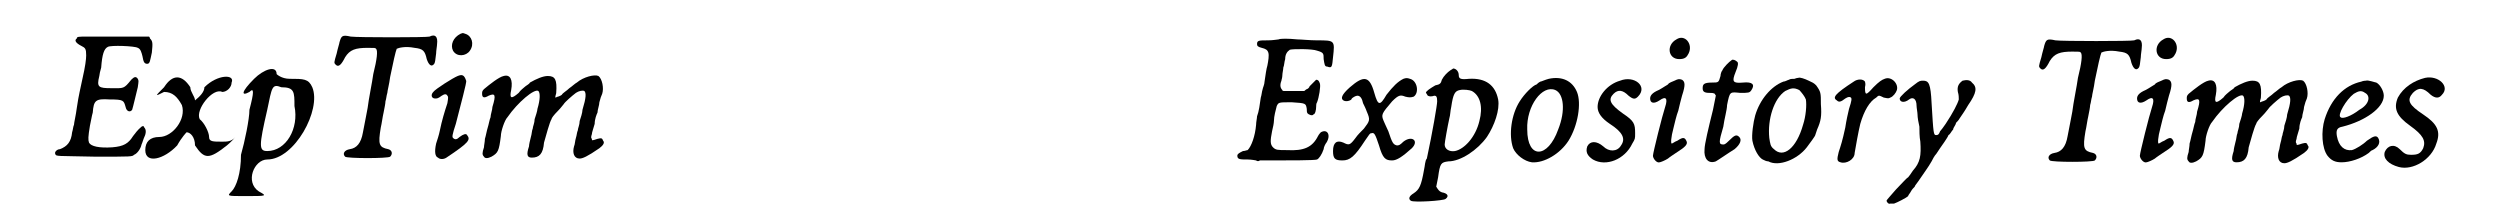 <?xml version='1.0' encoding='utf-8'?>
<svg xmlns="http://www.w3.org/2000/svg" xmlns:xlink="http://www.w3.org/1999/xlink" width="256px" height="22px" viewBox="0 0 2569 229" version="1.1">
<defs>
<path id="gl13588" d="M 45 10 C 36 10 34 10 34 12 C 31 14 33 17 39 20 C 43 22 44 23 44 30 C 44 34 43 42 40 55 C 38 65 36 72 34 86 C 33 94 31 102 31 104 C 30 106 30 109 29 112 C 28 122 24 127 16 130 C 13 130 10 133 11 135 C 12 138 12 137 54 138 C 93 138 93 138 95 136 C 98 135 102 130 103 125 C 104 123 105 119 106 117 C 108 113 108 109 106 107 C 105 105 105 105 103 106 C 101 108 100 108 94 116 C 89 124 84 127 72 128 C 58 129 49 127 47 123 C 46 120 46 117 48 105 C 49 101 50 94 51 91 C 52 78 54 76 69 77 C 84 77 84 78 86 85 C 87 90 91 91 93 88 C 94 85 97 72 99 64 C 100 57 100 57 99 55 C 97 52 95 53 92 56 C 84 66 84 65 71 65 C 57 65 55 64 58 52 C 58 51 59 46 60 43 C 61 29 63 23 67 21 C 70 19 96 20 99 22 C 102 23 103 27 104 31 C 105 37 106 39 109 39 C 112 39 112 36 114 27 C 115 17 115 15 112 12 C 112 11 111 10 111 10 C 101 10 91 10 82 10 C 67 10 50 10 45 10 z" fill="black"/><!-- width=126 height=150 -->
<path id="gl14868" d="M 24 14 C 14 24 14 24 24 19 C 33 19 38 24 43 33 C 48 48 33 67 19 67 C 9 67 4 72 4 81 C 4 96 24 91 38 76 C 43 67 48 62 48 62 C 52 62 57 67 57 76 C 67 91 72 91 91 76 C 91 76 96 72 100 67 C 96 72 91 72 86 72 C 76 72 72 72 72 67 C 72 62 67 52 62 48 C 57 38 76 14 86 19 C 91 19 96 14 96 9 C 100 0 81 0 67 14 C 67 19 62 24 57 28 C 57 24 52 19 52 14 C 43 0 33 0 24 14 z" fill="black"/><!-- width=110 height=96 -->
<path id="gl14869" d="M 38 19 C 24 33 24 38 33 33 C 38 28 38 33 33 52 C 33 62 28 86 24 100 C 24 120 19 134 14 139 C 9 144 9 144 28 144 C 52 144 52 144 43 139 C 28 129 38 105 52 105 C 81 105 110 52 100 28 C 96 19 91 19 76 19 C 67 19 62 14 62 14 C 62 4 48 9 38 19 M 81 48 C 86 72 72 96 52 96 C 43 96 43 91 52 52 C 57 28 57 24 67 28 C 81 28 81 33 81 48 z" fill="black"/><!-- width=115 height=158 -->
<path id="gl13582" d="M 127 39 C 124 40 50 40 43 39 C 34 37 33 38 31 45 C 31 46 29 52 28 57 C 25 67 25 67 27 69 C 30 72 33 69 37 61 C 42 53 48 51 61 51 C 69 51 69 51 70 52 C 72 54 71 63 67 79 C 66 87 62 106 61 115 C 60 121 59 125 56 141 C 54 153 49 158 42 159 C 36 160 34 164 37 167 C 39 169 83 169 85 167 C 88 164 87 160 83 159 C 73 157 72 154 75 136 C 76 132 77 124 78 120 C 79 115 80 110 80 108 C 81 105 81 102 82 99 C 82 97 84 90 85 82 C 88 67 91 54 92 52 C 94 51 101 49 111 51 C 120 52 122 54 124 63 C 126 69 129 72 132 68 C 133 66 133 65 134 57 C 134 54 135 49 135 47 C 136 39 133 36 127 39 z" fill="black"/><!-- width=149 height=182 -->
<path id="gl13584" d="M 42 7 C 34 11 31 19 34 25 C 38 32 48 31 52 25 C 57 18 54 9 47 7 C 44 6 45 6 42 7 M 39 52 C 34 54 15 66 13 69 C 10 72 11 76 15 76 C 17 76 18 76 22 73 C 25 71 27 71 28 73 C 29 74 29 75 28 81 C 25 90 22 100 20 110 C 19 115 17 121 16 124 C 14 133 15 138 18 139 C 20 141 24 141 27 139 C 51 123 53 120 49 115 C 48 113 45 114 41 117 C 38 120 36 120 34 118 C 33 117 33 115 37 103 C 42 83 49 58 48 57 C 46 51 44 50 39 52 z" fill="black"/><!-- width=67 height=168 -->
<path id="gl14083" d="M 33 21 C 28 22 18 30 12 35 C 10 37 10 38 10 40 C 10 44 12 45 17 42 C 24 39 25 41 21 54 C 21 57 19 62 19 65 C 18 67 17 73 16 76 C 15 79 14 85 13 88 C 13 91 12 95 12 97 C 10 103 10 105 12 107 C 13 109 16 109 20 107 C 27 103 28 101 30 85 C 30 80 34 68 37 65 C 48 49 66 34 70 37 C 72 39 72 46 69 56 C 69 58 67 64 66 67 C 66 71 64 75 64 77 C 63 79 63 83 62 86 C 61 90 60 94 60 96 C 57 105 58 108 63 108 C 71 108 75 104 76 92 C 78 85 82 70 84 67 C 84 66 86 63 91 58 C 94 55 96 52 97 51 C 98 49 106 42 110 39 C 113 37 117 36 119 37 C 121 39 121 44 117 57 C 117 60 115 66 114 69 C 114 73 112 77 112 79 C 111 81 111 84 110 87 C 109 90 109 94 108 96 C 106 103 108 109 114 109 C 117 109 122 107 135 98 C 139 95 141 92 139 90 C 138 87 137 87 133 88 C 127 90 127 90 127 88 C 126 87 126 86 127 83 C 127 81 129 76 130 72 C 130 67 132 62 133 60 C 133 57 135 52 135 49 C 136 45 137 42 138 40 C 140 34 138 24 134 21 C 130 19 118 22 111 28 C 109 29 106 32 103 34 C 100 37 96 39 95 41 C 94 42 91 43 91 43 C 90 43 89 44 88 44 C 88 42 89 40 89 39 C 90 25 88 21 80 21 C 75 21 68 24 61 28 C 60 30 57 31 55 33 C 54 34 51 36 49 39 C 41 46 39 45 41 36 C 43 25 40 19 33 21 z" fill="black"/><!-- width=152 height=121 -->
<path id="gl15104" d="M 54 8 C 53 8 48 9 43 9 C 33 9 31 9 31 13 C 31 15 32 16 36 17 C 40 18 42 19 43 22 C 44 25 43 31 42 36 C 41 39 40 46 39 53 C 39 56 37 60 37 61 C 36 64 36 67 35 70 C 34 77 33 85 31 90 C 31 92 30 96 30 99 C 29 111 25 122 21 126 C 20 126 18 127 16 127 C 12 129 10 130 10 132 C 10 136 13 136 21 136 C 25 136 30 137 30 137 C 31 138 33 138 34 137 C 36 137 40 137 45 137 C 64 137 93 137 95 136 C 97 135 100 131 102 125 C 102 123 104 119 105 118 C 110 110 106 103 99 107 C 99 107 97 109 96 111 C 90 123 81 127 63 126 C 53 126 51 126 48 123 C 45 120 45 116 47 106 C 48 102 49 97 49 95 C 49 90 51 83 52 79 C 54 75 54 75 68 75 C 83 76 83 76 84 82 C 84 84 84 86 85 87 C 86 88 90 90 91 88 C 93 88 94 83 94 80 C 94 79 94 76 95 75 C 97 70 99 58 98 55 C 97 52 96 51 94 51 C 93 52 89 56 87 58 C 87 59 85 61 84 61 C 82 62 82 63 81 63 C 77 63 74 63 70 63 C 67 63 63 63 60 63 C 59 63 58 63 58 62 C 56 60 55 57 57 52 C 57 51 58 49 58 46 C 58 44 59 40 59 38 C 60 36 60 32 61 29 C 61 24 63 21 66 19 C 70 18 90 18 95 20 C 102 22 102 23 102 29 C 103 35 103 37 106 37 C 111 39 111 37 112 27 C 114 9 114 9 95 9 C 87 9 78 8 74 8 C 64 7 56 7 54 8 z" fill="black"/><!-- width=124 height=150 -->
<path id="gl13593" d="M 85 10 C 79 13 74 18 67 27 C 60 39 58 39 54 25 C 49 7 43 6 28 19 C 19 27 18 31 21 33 C 24 35 30 33 30 31 C 31 30 34 28 36 28 C 39 28 41 31 42 36 C 43 38 45 42 46 45 C 50 54 49 55 43 63 C 40 66 36 70 34 73 C 28 81 27 81 21 78 C 14 75 10 78 10 87 C 10 95 12 97 20 97 C 28 97 33 93 44 76 C 49 69 49 68 51 68 C 54 67 55 69 59 81 C 63 95 66 97 73 97 C 78 97 84 93 94 84 C 102 76 94 70 85 77 C 81 81 80 81 78 81 C 74 80 73 78 69 66 C 67 62 65 57 64 55 C 61 48 62 47 73 34 C 80 27 82 27 87 29 C 91 30 93 30 96 29 C 102 25 100 12 92 10 C 89 9 88 9 85 10 z" fill="black"/><!-- width=112 height=110 -->
<path id="gl14849" d="M 58 27 C 55 29 51 33 49 37 C 48 41 47 42 42 43 C 37 46 32 49 32 51 C 32 51 33 52 34 54 C 36 55 38 55 41 54 C 43 54 44 55 44 60 C 44 64 39 93 33 121 C 31 123 31 129 30 133 C 27 150 25 154 19 158 C 14 161 13 164 16 166 C 19 168 51 166 53 164 C 57 161 55 158 49 157 C 46 156 45 154 43 151 C 43 151 44 146 45 141 C 47 126 48 125 56 124 C 69 124 87 112 97 98 C 105 86 111 69 109 58 C 106 43 96 35 78 36 C 69 37 67 36 67 32 C 67 28 64 25 61 25 C 61 25 60 26 58 27 M 81 49 C 90 54 93 66 89 81 C 85 98 73 111 63 113 C 57 114 52 111 52 106 C 52 104 55 87 57 78 C 58 75 58 70 59 66 C 61 52 63 49 68 48 C 72 47 79 48 81 49 z" fill="black"/><!-- width=123 height=181 -->
<path id="gl13340" d="M 54 13 C 50 14 46 16 45 16 C 43 17 42 18 41 19 C 37 20 28 29 23 37 C 14 51 11 73 16 87 C 19 94 28 101 36 102 C 49 103 66 93 75 79 C 85 63 89 39 84 27 C 79 15 68 10 54 13 M 61 25 C 70 29 72 47 64 67 C 53 98 31 99 31 67 C 30 42 47 19 61 25 z" fill="black"/><!-- width=100 height=114 -->
<path id="gl13590" d="M 45 12 C 31 16 21 29 21 40 C 21 46 25 52 34 58 C 48 67 51 74 46 81 C 42 88 33 88 27 82 C 20 76 13 76 10 82 C 8 88 10 92 16 96 C 30 104 50 96 58 79 C 61 74 61 74 61 68 C 61 58 60 55 48 47 C 34 37 32 32 38 26 C 43 21 48 22 54 28 C 59 32 61 32 64 29 C 75 18 60 6 45 12 z" fill="black"/><!-- width=81 height=112 -->
<path id="gl13845" d="M 39 9 C 28 15 30 30 42 30 C 48 30 50 28 52 24 C 57 14 48 3 39 9 M 37 53 C 35 54 31 55 30 57 C 28 58 24 61 20 63 C 13 66 11 69 11 72 C 11 77 15 78 21 74 C 28 69 30 72 27 81 C 24 90 14 130 14 133 C 14 136 18 141 21 140 C 22 140 27 138 30 136 C 31 135 37 131 40 129 C 48 124 51 121 50 118 C 48 113 46 113 40 117 C 37 118 35 120 34 120 C 33 120 33 114 36 103 C 37 99 39 90 41 85 C 42 80 44 73 45 69 C 49 57 48 54 45 52 C 42 51 41 51 37 53 z" fill="black"/><!-- width=66 height=166 -->
<path id="gl13591" d="M 57 13 C 54 15 48 21 47 24 C 46 25 45 28 45 30 C 43 37 43 37 36 37 C 27 37 26 39 26 43 C 26 46 27 48 33 48 C 36 48 37 48 39 49 C 39 50 40 50 40 51 C 39 56 38 61 37 66 C 32 86 28 103 28 108 C 27 118 32 124 40 121 C 42 120 55 111 60 108 C 66 103 68 98 65 95 C 62 92 60 93 54 99 C 50 103 49 103 48 103 C 43 103 43 101 48 84 C 49 76 52 66 52 61 C 55 46 55 47 66 48 C 75 48 76 48 78 45 C 82 39 79 36 69 37 C 58 38 57 36 61 26 C 64 19 64 16 63 15 C 61 13 58 12 57 13 z" fill="black"/><!-- width=93 height=137 -->
<path id="gl14092" d="M 59 12 C 57 12 54 12 53 13 C 52 13 49 15 47 15 C 34 20 22 34 17 51 C 15 58 13 72 14 78 C 16 88 21 96 25 98 C 27 99 29 100 31 100 C 42 106 62 98 72 85 C 75 81 81 73 81 72 C 81 72 82 69 83 66 C 87 57 88 52 87 39 C 87 27 87 26 82 19 C 79 16 78 16 74 14 C 70 12 64 10 63 11 C 63 11 61 11 59 12 M 64 24 C 66 26 70 31 71 34 C 72 40 71 52 68 61 C 61 86 47 97 37 87 C 33 84 33 81 32 75 C 30 55 37 33 49 25 C 55 22 58 21 64 24 z" fill="black"/><!-- width=102 height=114 -->
<path id="gl13578" d="M 78 31 C 75 32 72 34 66 40 C 58 49 57 49 57 40 C 58 36 57 35 57 34 C 55 31 49 31 45 34 C 25 47 22 51 27 54 C 29 56 31 56 36 52 C 39 50 41 50 42 51 C 43 52 43 54 40 63 C 39 67 37 76 36 83 C 33 97 31 103 29 109 C 27 117 27 119 31 120 C 37 122 46 117 46 110 C 47 104 50 87 52 79 C 56 65 62 55 69 51 C 70 50 71 49 72 49 C 73 49 75 50 77 51 C 82 52 82 52 84 51 C 87 50 90 46 91 43 C 93 36 85 28 78 31 z" fill="black"/><!-- width=103 height=131 -->
<path id="gl13579" d="M 91 37 C 87 40 85 43 86 49 C 87 52 87 55 87 57 C 86 61 81 71 73 83 C 71 86 68 90 67 91 C 66 94 65 95 63 95 C 60 95 60 94 58 61 C 57 40 55 37 49 37 C 46 37 45 37 40 41 C 33 46 24 54 24 56 C 24 60 29 61 34 57 C 38 54 42 56 42 64 C 42 66 43 71 43 73 C 43 76 44 82 45 86 C 45 90 45 97 46 102 C 47 117 46 124 38 133 C 36 136 34 139 33 140 C 31 141 26 147 20 153 C 15 159 10 164 10 165 C 10 166 12 169 14 168 C 15 168 17 168 18 168 C 21 167 31 162 33 160 C 33 159 35 157 36 155 C 37 153 39 151 40 150 C 40 149 42 147 44 144 C 50 135 54 130 58 123 C 59 121 61 117 63 115 C 65 112 67 109 67 109 C 69 106 75 98 76 95 C 78 94 79 91 81 89 C 81 87 84 84 84 82 C 85 81 87 79 88 77 C 90 74 93 70 97 63 C 106 50 107 44 101 39 C 99 36 95 36 91 37 z" fill="black"/><!-- width=114 height=180 -->
<path id="gl13582" d="M 127 39 C 124 40 50 40 43 39 C 34 37 33 38 31 45 C 31 46 29 52 28 57 C 25 67 25 67 27 69 C 30 72 33 69 37 61 C 42 53 48 51 61 51 C 69 51 69 51 70 52 C 72 54 71 63 67 79 C 66 87 62 106 61 115 C 60 121 59 125 56 141 C 54 153 49 158 42 159 C 36 160 34 164 37 167 C 39 169 83 169 85 167 C 88 164 87 160 83 159 C 73 157 72 154 75 136 C 76 132 77 124 78 120 C 79 115 80 110 80 108 C 81 105 81 102 82 99 C 82 97 84 90 85 82 C 88 67 91 54 92 52 C 94 51 101 49 111 51 C 120 52 122 54 124 63 C 126 69 129 72 132 68 C 133 66 133 65 134 57 C 134 54 135 49 135 47 C 136 39 133 36 127 39 z" fill="black"/><!-- width=149 height=182 -->
<path id="gl13845" d="M 39 9 C 28 15 30 30 42 30 C 48 30 50 28 52 24 C 57 14 48 3 39 9 M 37 53 C 35 54 31 55 30 57 C 28 58 24 61 20 63 C 13 66 11 69 11 72 C 11 77 15 78 21 74 C 28 69 30 72 27 81 C 24 90 14 130 14 133 C 14 136 18 141 21 140 C 22 140 27 138 30 136 C 31 135 37 131 40 129 C 48 124 51 121 50 118 C 48 113 46 113 40 117 C 37 118 35 120 34 120 C 33 120 33 114 36 103 C 37 99 39 90 41 85 C 42 80 44 73 45 69 C 49 57 48 54 45 52 C 42 51 41 51 37 53 z" fill="black"/><!-- width=66 height=166 -->
<path id="gl14083" d="M 33 21 C 28 22 18 30 12 35 C 10 37 10 38 10 40 C 10 44 12 45 17 42 C 24 39 25 41 21 54 C 21 57 19 62 19 65 C 18 67 17 73 16 76 C 15 79 14 85 13 88 C 13 91 12 95 12 97 C 10 103 10 105 12 107 C 13 109 16 109 20 107 C 27 103 28 101 30 85 C 30 80 34 68 37 65 C 48 49 66 34 70 37 C 72 39 72 46 69 56 C 69 58 67 64 66 67 C 66 71 64 75 64 77 C 63 79 63 83 62 86 C 61 90 60 94 60 96 C 57 105 58 108 63 108 C 71 108 75 104 76 92 C 78 85 82 70 84 67 C 84 66 86 63 91 58 C 94 55 96 52 97 51 C 98 49 106 42 110 39 C 113 37 117 36 119 37 C 121 39 121 44 117 57 C 117 60 115 66 114 69 C 114 73 112 77 112 79 C 111 81 111 84 110 87 C 109 90 109 94 108 96 C 106 103 108 109 114 109 C 117 109 122 107 135 98 C 139 95 141 92 139 90 C 138 87 137 87 133 88 C 127 90 127 90 127 88 C 126 87 126 86 127 83 C 127 81 129 76 130 72 C 130 67 132 62 133 60 C 133 57 135 52 135 49 C 136 45 137 42 138 40 C 140 34 138 24 134 21 C 130 19 118 22 111 28 C 109 29 106 32 103 34 C 100 37 96 39 95 41 C 94 42 91 43 91 43 C 90 43 89 44 88 44 C 88 42 89 40 89 39 C 90 25 88 21 80 21 C 75 21 68 24 61 28 C 60 30 57 31 55 33 C 54 34 51 36 49 39 C 41 46 39 45 41 36 C 43 25 40 19 33 21 z" fill="black"/><!-- width=152 height=121 -->
<path id="gl14082" d="M 60 12 C 42 16 28 30 21 52 C 17 65 18 83 24 91 C 28 96 32 98 39 98 C 48 98 60 94 68 88 C 69 87 71 85 72 85 C 78 82 81 77 78 72 C 76 69 73 70 66 75 C 62 79 54 84 50 85 C 42 86 36 81 34 70 C 33 64 34 61 40 60 C 64 54 84 40 84 27 C 84 22 80 15 76 13 C 75 13 67 10 65 11 C 65 11 62 11 60 12 M 64 24 C 70 27 69 36 58 42 C 49 49 40 52 38 50 C 34 48 44 31 52 25 C 57 22 60 21 64 24 z" fill="black"/><!-- width=95 height=110 -->
<path id="gl11794" d="M 51 9 C 39 12 28 19 22 30 C 17 42 21 50 35 60 C 49 70 52 76 49 84 C 46 90 43 91 36 91 C 31 91 29 90 24 85 C 18 79 11 81 8 88 C 6 95 12 101 23 104 C 38 108 58 96 63 79 C 68 66 64 58 49 48 C 34 38 31 33 38 25 C 44 19 49 19 57 27 C 62 31 66 31 69 27 C 78 18 65 6 51 9 z" fill="black"/><!-- width=83 height=117 -->
</defs>
<use xlink:href="#gl13588" x="0" y="29"/>
<use xlink:href="#gl14868" x="103" y="79"/>
<use xlink:href="#gl14869" x="185" y="65"/>
<use xlink:href="#gl13582" x="283" y="0"/>
<use xlink:href="#gl13584" x="401" y="29"/>
<use xlink:href="#gl14083" x="456" y="60"/>
<use xlink:href="#gl15104" x="1261" y="34"/>
<use xlink:href="#gl13593" x="1363" y="74"/>
<use xlink:href="#gl14849" x="1440" y="48"/>
<use xlink:href="#gl13340" x="1549" y="71"/>
<use xlink:href="#gl13590" x="1634" y="74"/>
<use xlink:href="#gl13845" x="1700" y="33"/>
<use xlink:href="#gl13591" x="1741" y="51"/>
<use xlink:href="#gl14092" x="1806" y="72"/>
<use xlink:href="#gl13578" x="1883" y="53"/>
<use xlink:href="#gl13579" x="1953" y="49"/>
<use xlink:href="#gl13582" x="2100" y="4"/>
<use xlink:href="#gl13845" x="2219" y="33"/>
<use xlink:href="#gl14083" x="2273" y="65"/>
<use xlink:href="#gl14082" x="2409" y="75"/>
<use xlink:href="#gl11794" x="2486" y="74"/>
</svg>
